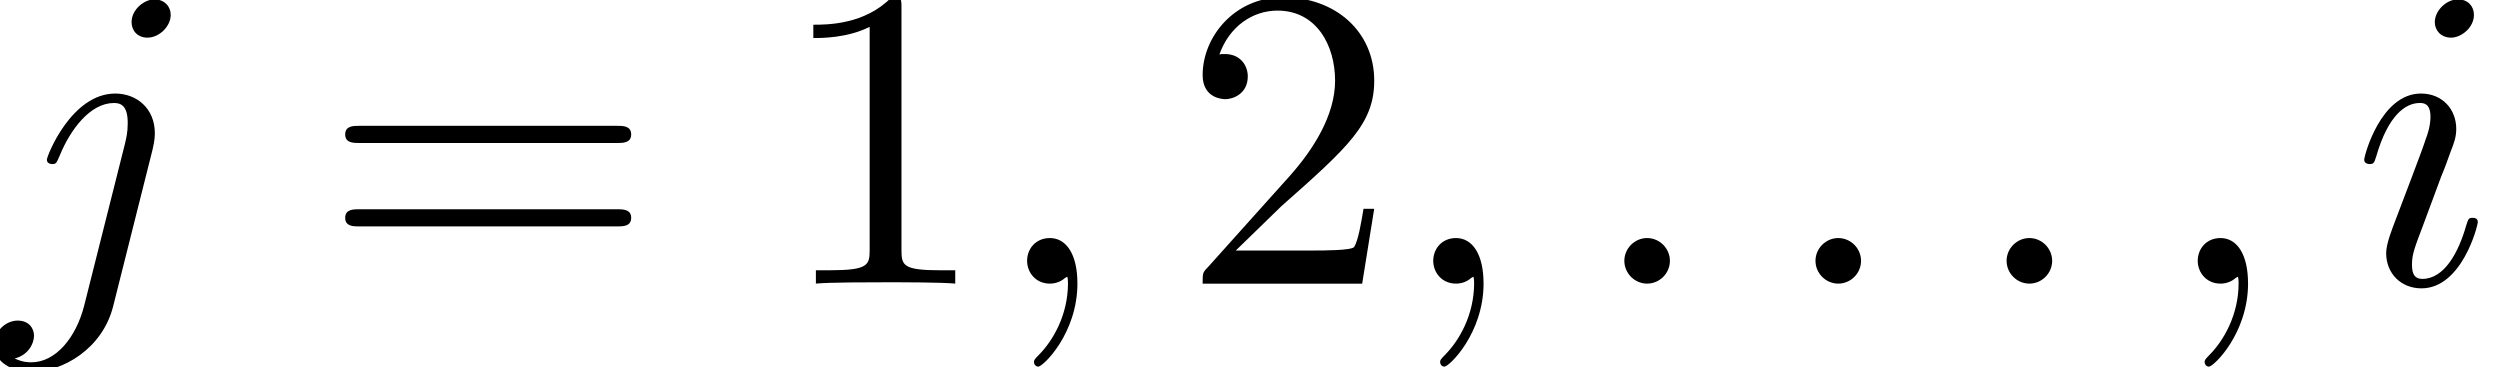 <?xml version='1.0' encoding='UTF-8'?>
<!-- This file was generated by dvisvgm 3.2.2 -->
<svg version='1.1' xmlns='http://www.w3.org/2000/svg' xmlns:xlink='http://www.w3.org/1999/xlink' width='63.421pt' height='9.316pt' viewBox='0 -7.195 63.421 9.316'>
<defs>
<path id='g25-49' d='m4.571 0v-.338h-.349c-.982 0-1.015-.12-1.015-.524v-6.12c0-.262 0-.284-.251-.284c-.676 .698-1.636 .698-1.985 .698v.338c.218 0 .862 0 1.429-.284v5.651c0 .393-.033 .524-1.015 .524h-.349v.338c.382-.033 1.331-.033 1.767-.033s1.385 0 1.767 .033z'/>
<path id='g25-50' d='m4.898-1.898h-.273c-.055 .327-.131 .807-.24 .971c-.076 .087-.796 .087-1.036 .087h-1.964l1.156-1.124c1.702-1.505 2.356-2.095 2.356-3.185c0-1.244-.982-2.116-2.313-2.116c-1.233 0-2.04 1.004-2.04 1.975c0 .611 .545 .611 .578 .611c.185 0 .567-.131 .567-.578c0-.284-.196-.567-.578-.567c-.087 0-.109 0-.142 .011c.251-.709 .84-1.113 1.473-1.113c.993 0 1.462 .884 1.462 1.778c0 .873-.545 1.735-1.145 2.411l-2.095 2.335c-.12 .12-.12 .142-.12 .404h4.047l.305-1.898z'/>
<path id='g25-61' d='m7.865-3.785c0-.218-.207-.218-.36-.218h-6.535c-.153 0-.36 0-.36 .218s.207 .218 .371 .218h6.513c.164 0 .371 0 .371-.218zm0 2.116c0-.218-.207-.218-.371-.218h-6.513c-.164 0-.371 0-.371 .218s.207 .218 .36 .218h6.535c.153 0 .36 0 .36-.218z'/>
<path id='g22-58' d='m2.095-.578c0-.316-.262-.578-.578-.578s-.578 .262-.578 .578s.262 .578 .578 .578s.578-.262 .578-.578z'/>
<path id='g22-59' d='m2.215-.011c0-.72-.273-1.145-.698-1.145c-.36 0-.578 .273-.578 .578c0 .295 .218 .578 .578 .578c.131 0 .273-.044 .382-.142c.033-.022 .055-.033 .055-.033s.022 .011 .022 .164c0 .807-.382 1.462-.742 1.822c-.12 .12-.12 .142-.12 .175c0 .076 .055 .12 .109 .12c.12 0 .993-.84 .993-2.116z'/>
<path id='g22-105' d='m3.098-6.818c0-.218-.153-.393-.404-.393c-.295 0-.589 .284-.589 .578c0 .207 .153 .393 .415 .393c.251 0 .578-.251 .578-.578zm.098 5.258c0-.109-.098-.109-.131-.109c-.109 0-.109 .033-.164 .196c-.196 .687-.556 1.353-1.113 1.353c-.185 0-.262-.109-.262-.36c0-.273 .065-.425 .316-1.091l.425-1.145c.131-.316 .131-.338 .24-.633c.087-.218 .142-.371 .142-.578c0-.491-.349-.895-.895-.895c-1.025 0-1.44 1.582-1.44 1.68c0 .109 .131 .109 .131 .109c.109 0 .12-.022 .175-.196c.295-1.025 .731-1.353 1.102-1.353c.087 0 .273 0 .273 .349c0 .229-.076 .458-.12 .567c-.087 .284-.578 1.549-.753 2.018c-.109 .284-.251 .644-.251 .873c0 .513 .371 .895 .895 .895c1.025 0 1.429-1.582 1.429-1.68z'/>
<path id='g22-106' d='m4.331-6.818c0-.207-.153-.393-.415-.393c-.251 0-.578 .251-.578 .578c0 .218 .153 .393 .404 .393c.295 0 .589-.284 .589-.578zm-.458 3.404c.055-.218 .055-.371 .055-.404c0-.622-.458-1.004-1.004-1.004c-1.113 0-1.735 1.582-1.735 1.68c0 .109 .131 .109 .131 .109c.098 0 .109-.011 .196-.218c.273-.665 .775-1.331 1.375-1.331c.153 0 .349 .044 .349 .502c0 .251-.033 .371-.076 .556l-1.025 4.069c-.207 .829-.731 1.451-1.342 1.451c-.065 0-.229 0-.425-.098c.327-.076 .491-.36 .491-.578c0-.175-.12-.382-.415-.382c-.273 0-.589 .229-.589 .622c0 .436 .436 .676 .96 .676c.764 0 1.778-.578 2.051-1.658l1.004-3.993z'/>
</defs>
<g id='page456'>
<use x='0' y='0' xlink:href='#g22-106'/>
<use x='8.147' y='0' xlink:href='#g25-61'/>
<use x='19.662' y='0' xlink:href='#g25-49'/>
<use x='25.117' y='0' xlink:href='#g22-59'/>
<use x='29.965' y='0' xlink:href='#g25-50'/>
<use x='35.42' y='0' xlink:href='#g22-59'/>
<use x='40.268' y='0' xlink:href='#g22-58'/>
<use x='45.117' y='0' xlink:href='#g22-58'/>
<use x='49.965' y='0' xlink:href='#g22-58'/>
<use x='54.814' y='0' xlink:href='#g22-59'/>
<use x='59.662' y='0' xlink:href='#g22-105'/>
</g>
</svg>